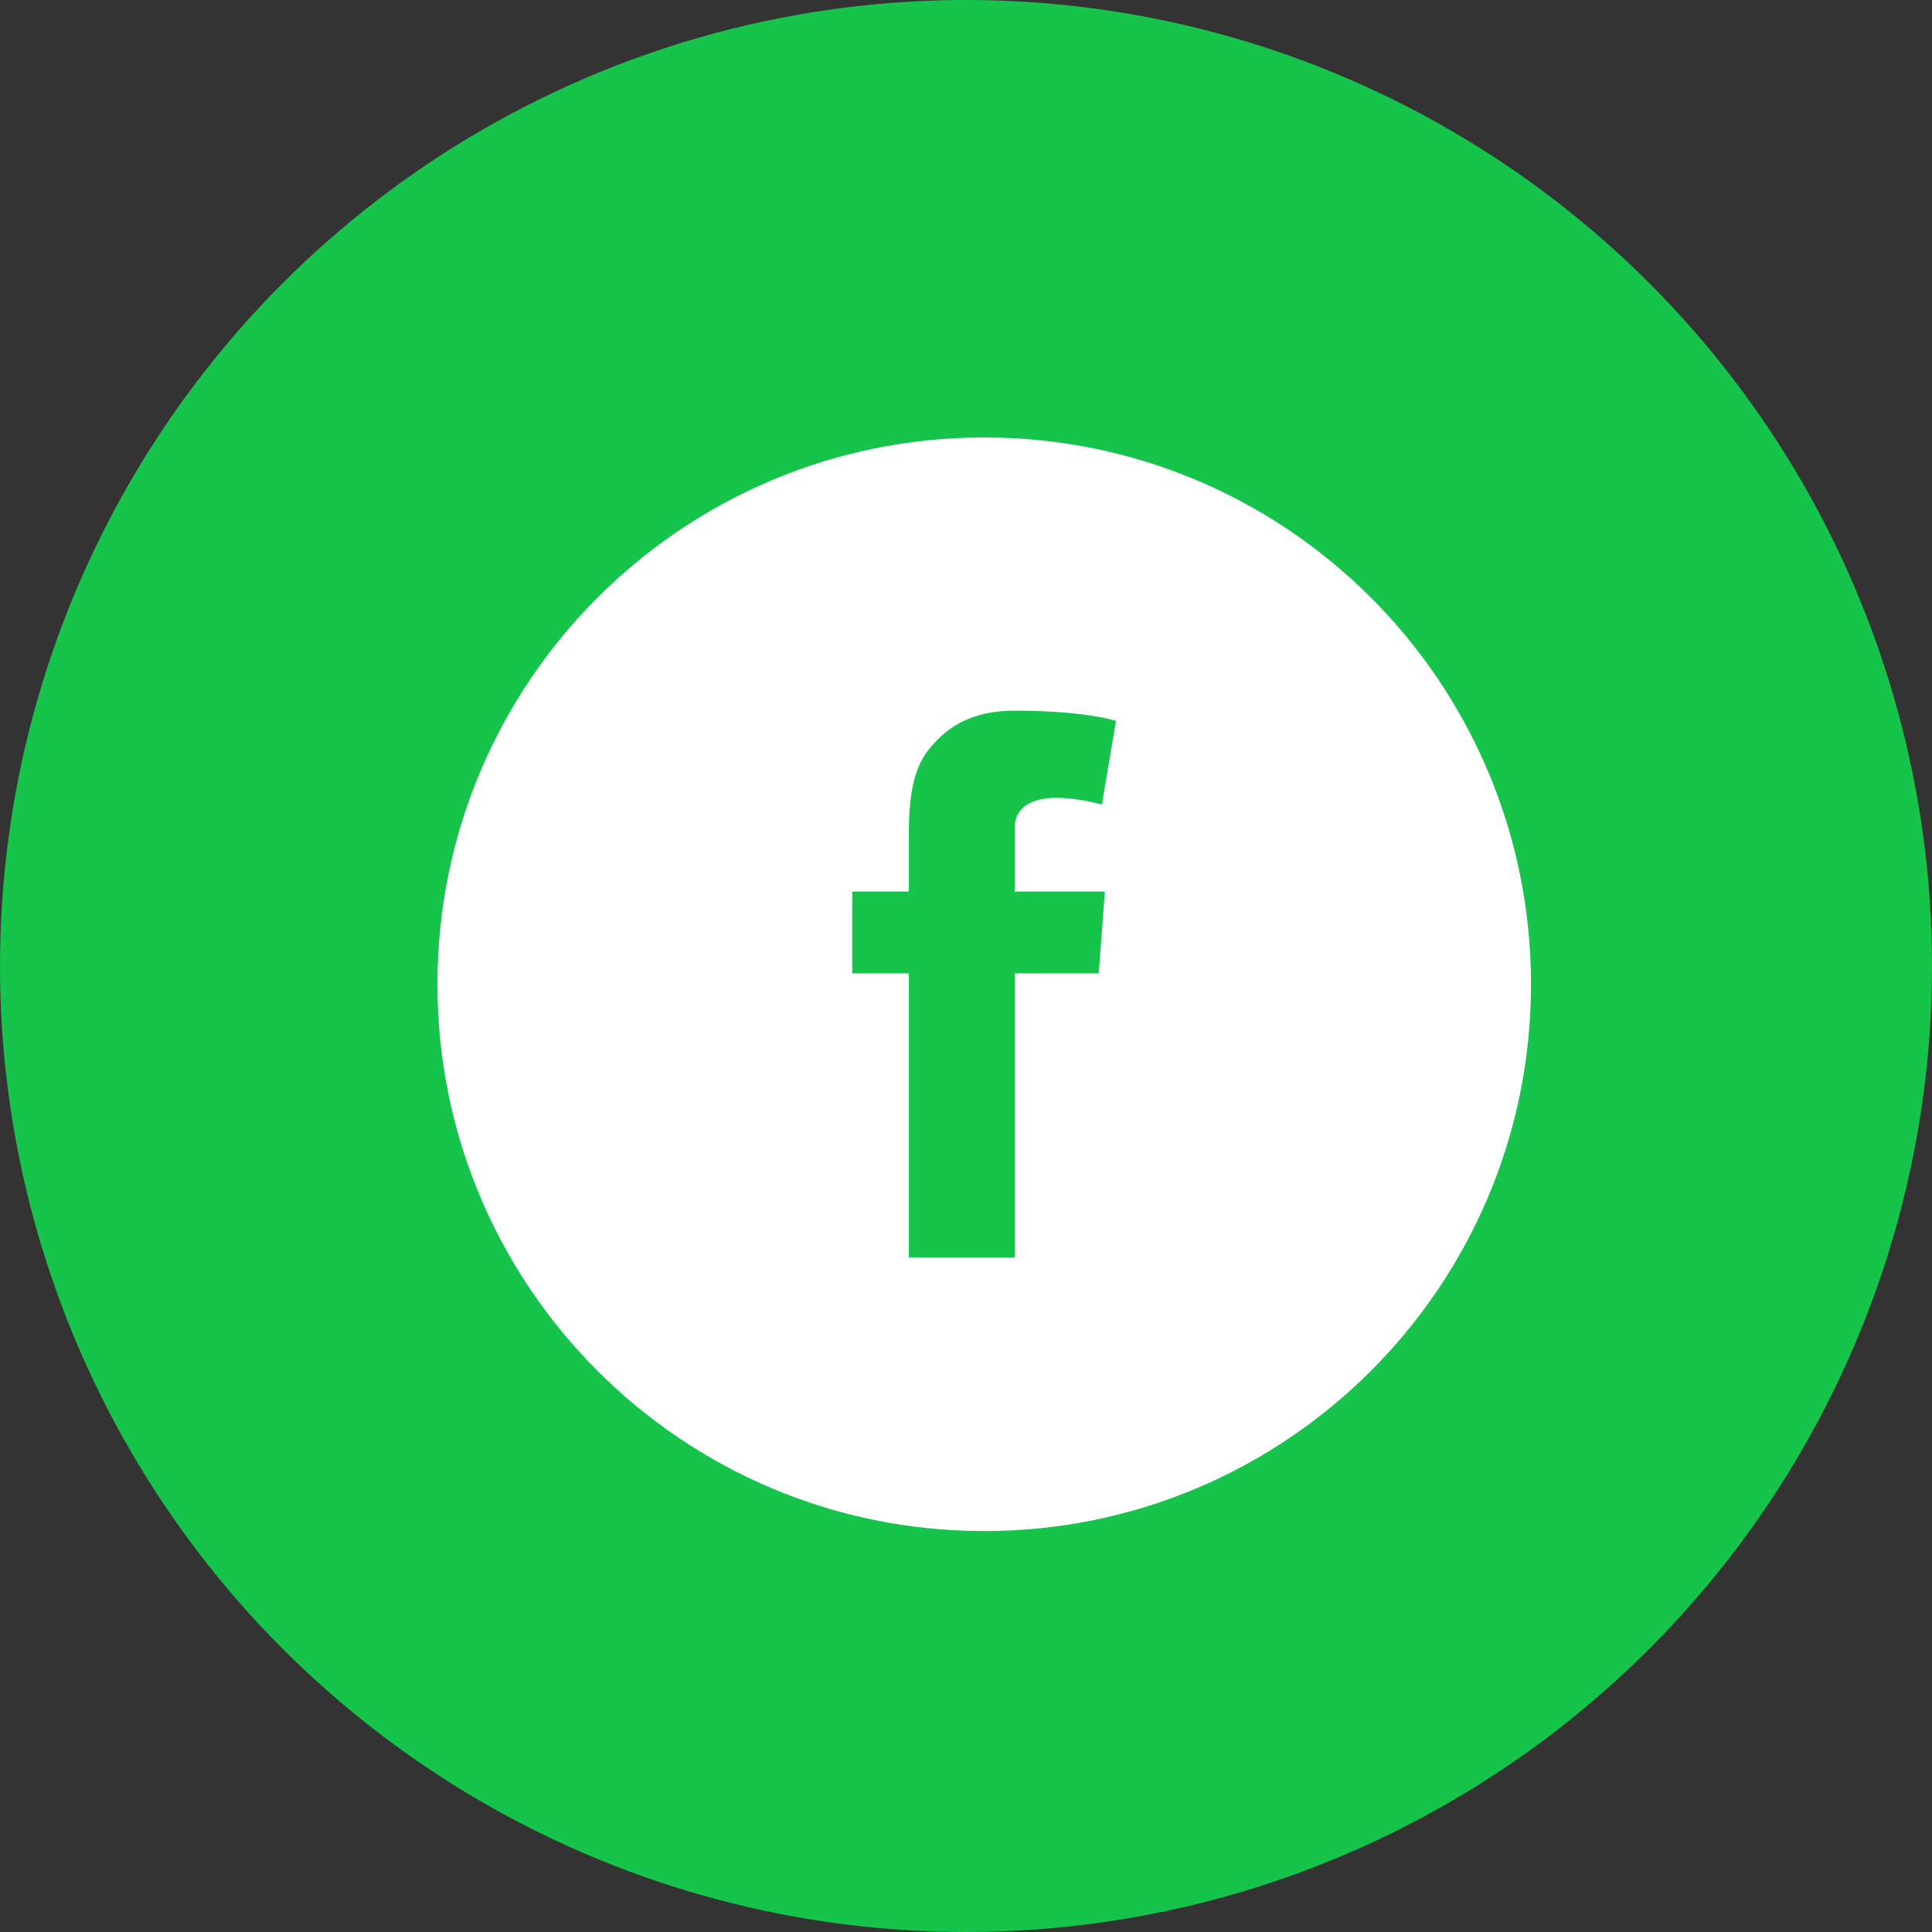 <svg width="36" height="36" viewBox="0 0 36 36" fill="none" xmlns="http://www.w3.org/2000/svg">
<rect x="0" y="0" width="36" height="36" fill="#333333" stroke="none"/>
<circle cx="18" cy="18" r="18" fill="#16C44B"/>
<g clip-path="url(#clip0_101_759)">
<path d="M18.34 8.151C12.712 8.151 8.151 12.712 8.151 18.34C8.151 23.968 12.712 28.529 18.34 28.529C23.967 28.529 28.528 23.968 28.528 18.34C28.528 12.712 23.967 8.151 18.34 8.151ZM20.588 16.613L20.473 18.137H18.909V23.43H16.935V18.137H15.88V16.613H16.935V15.59C16.935 15.14 16.947 14.444 17.273 14.01C17.619 13.552 18.093 13.242 18.909 13.242C20.238 13.242 20.795 13.433 20.795 13.433L20.532 14.993C20.532 14.993 20.095 14.866 19.685 14.866C19.275 14.866 18.909 15.013 18.909 15.423V16.613H20.588Z" fill="white"/>
</g>
<defs>
<clipPath id="clip0_101_759">
<rect width="20.377" height="20.377" fill="white" transform="translate(8.151 8.151)"/>
</clipPath>
</defs>
</svg>
